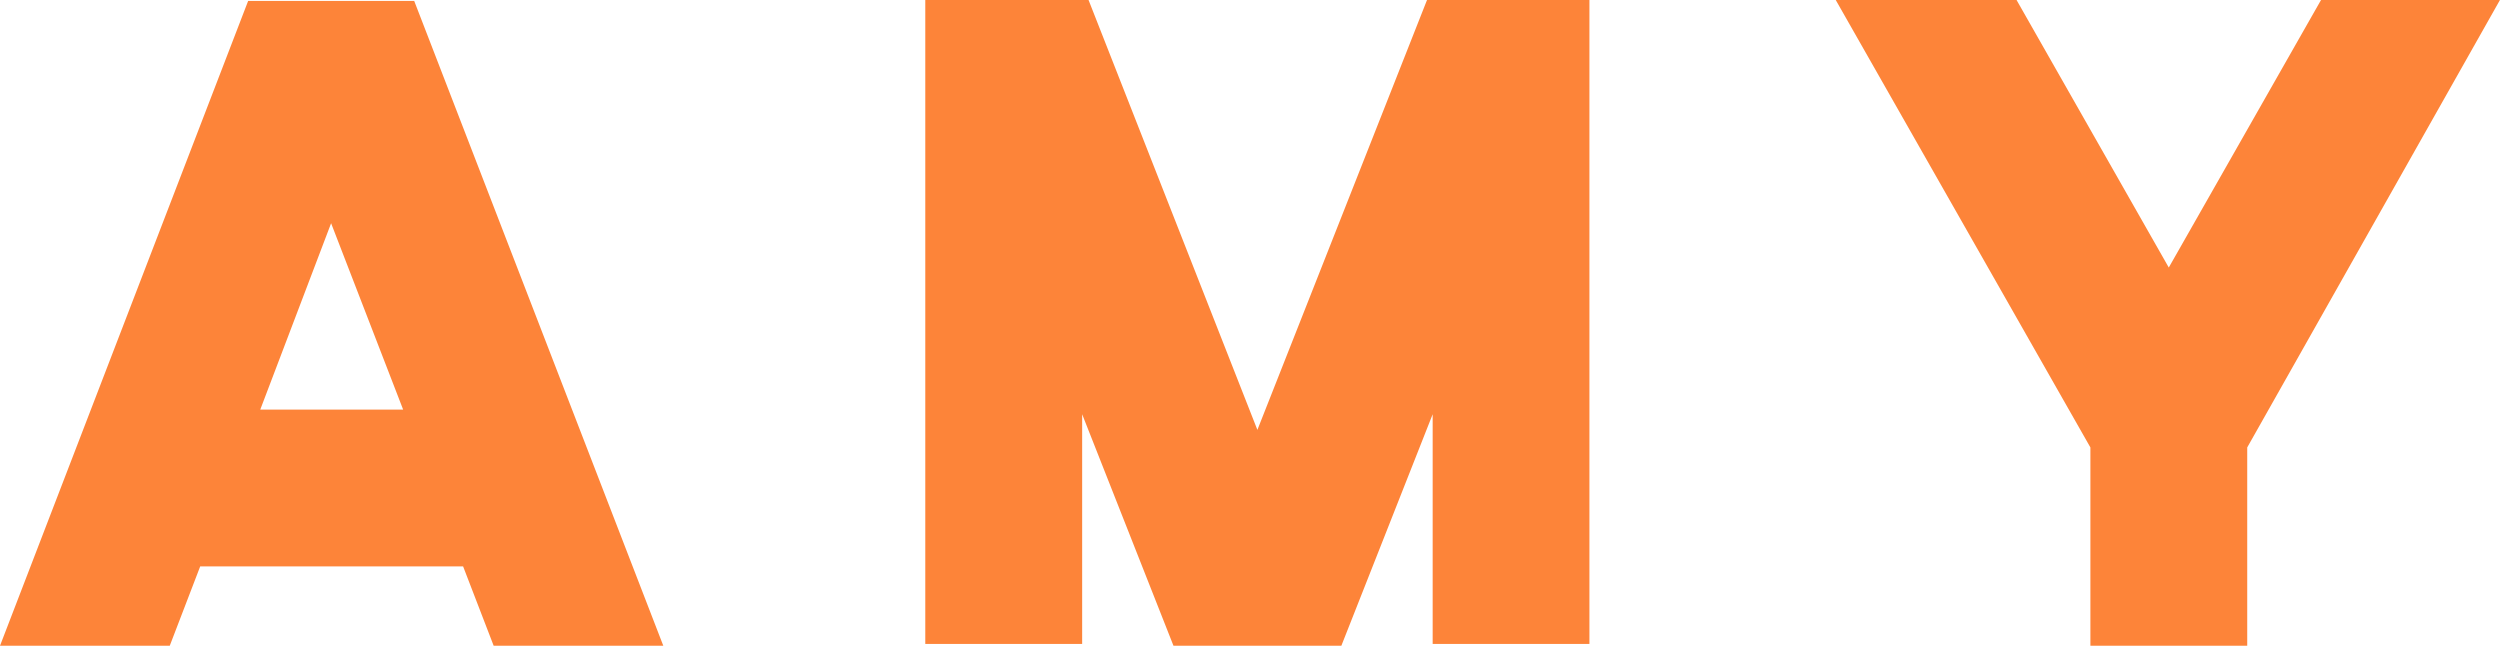 <svg xmlns="http://www.w3.org/2000/svg" viewBox="0 0 1075.86 277.9"><defs><style>.cls-1{fill:#fd8439;}</style></defs><title>AMY0</title><g id="Capa_2" data-name="Capa 2"><g id="Capa_1-2" data-name="Capa 1"><path class="cls-1" d="M199.3,243.76H86.15L73.05,277.9H0L106.79.4h71.46l107.2,277.5h-73Zm-25.81-67.49-31-80.2L112,176.27Z"/><path class="cls-1" d="M505,277.9l-39.3-99.64v98.85H398.19V0h70.26l72.66,185,73-185H684V277.11H616.54V178.26l-39.3,99.64Z"/><path class="cls-1" d="M967.08,192.55V277.9H899.59V192.55L790,0h77.81l65.51,115.13L998.84,0h77Z"/></g></g></svg>